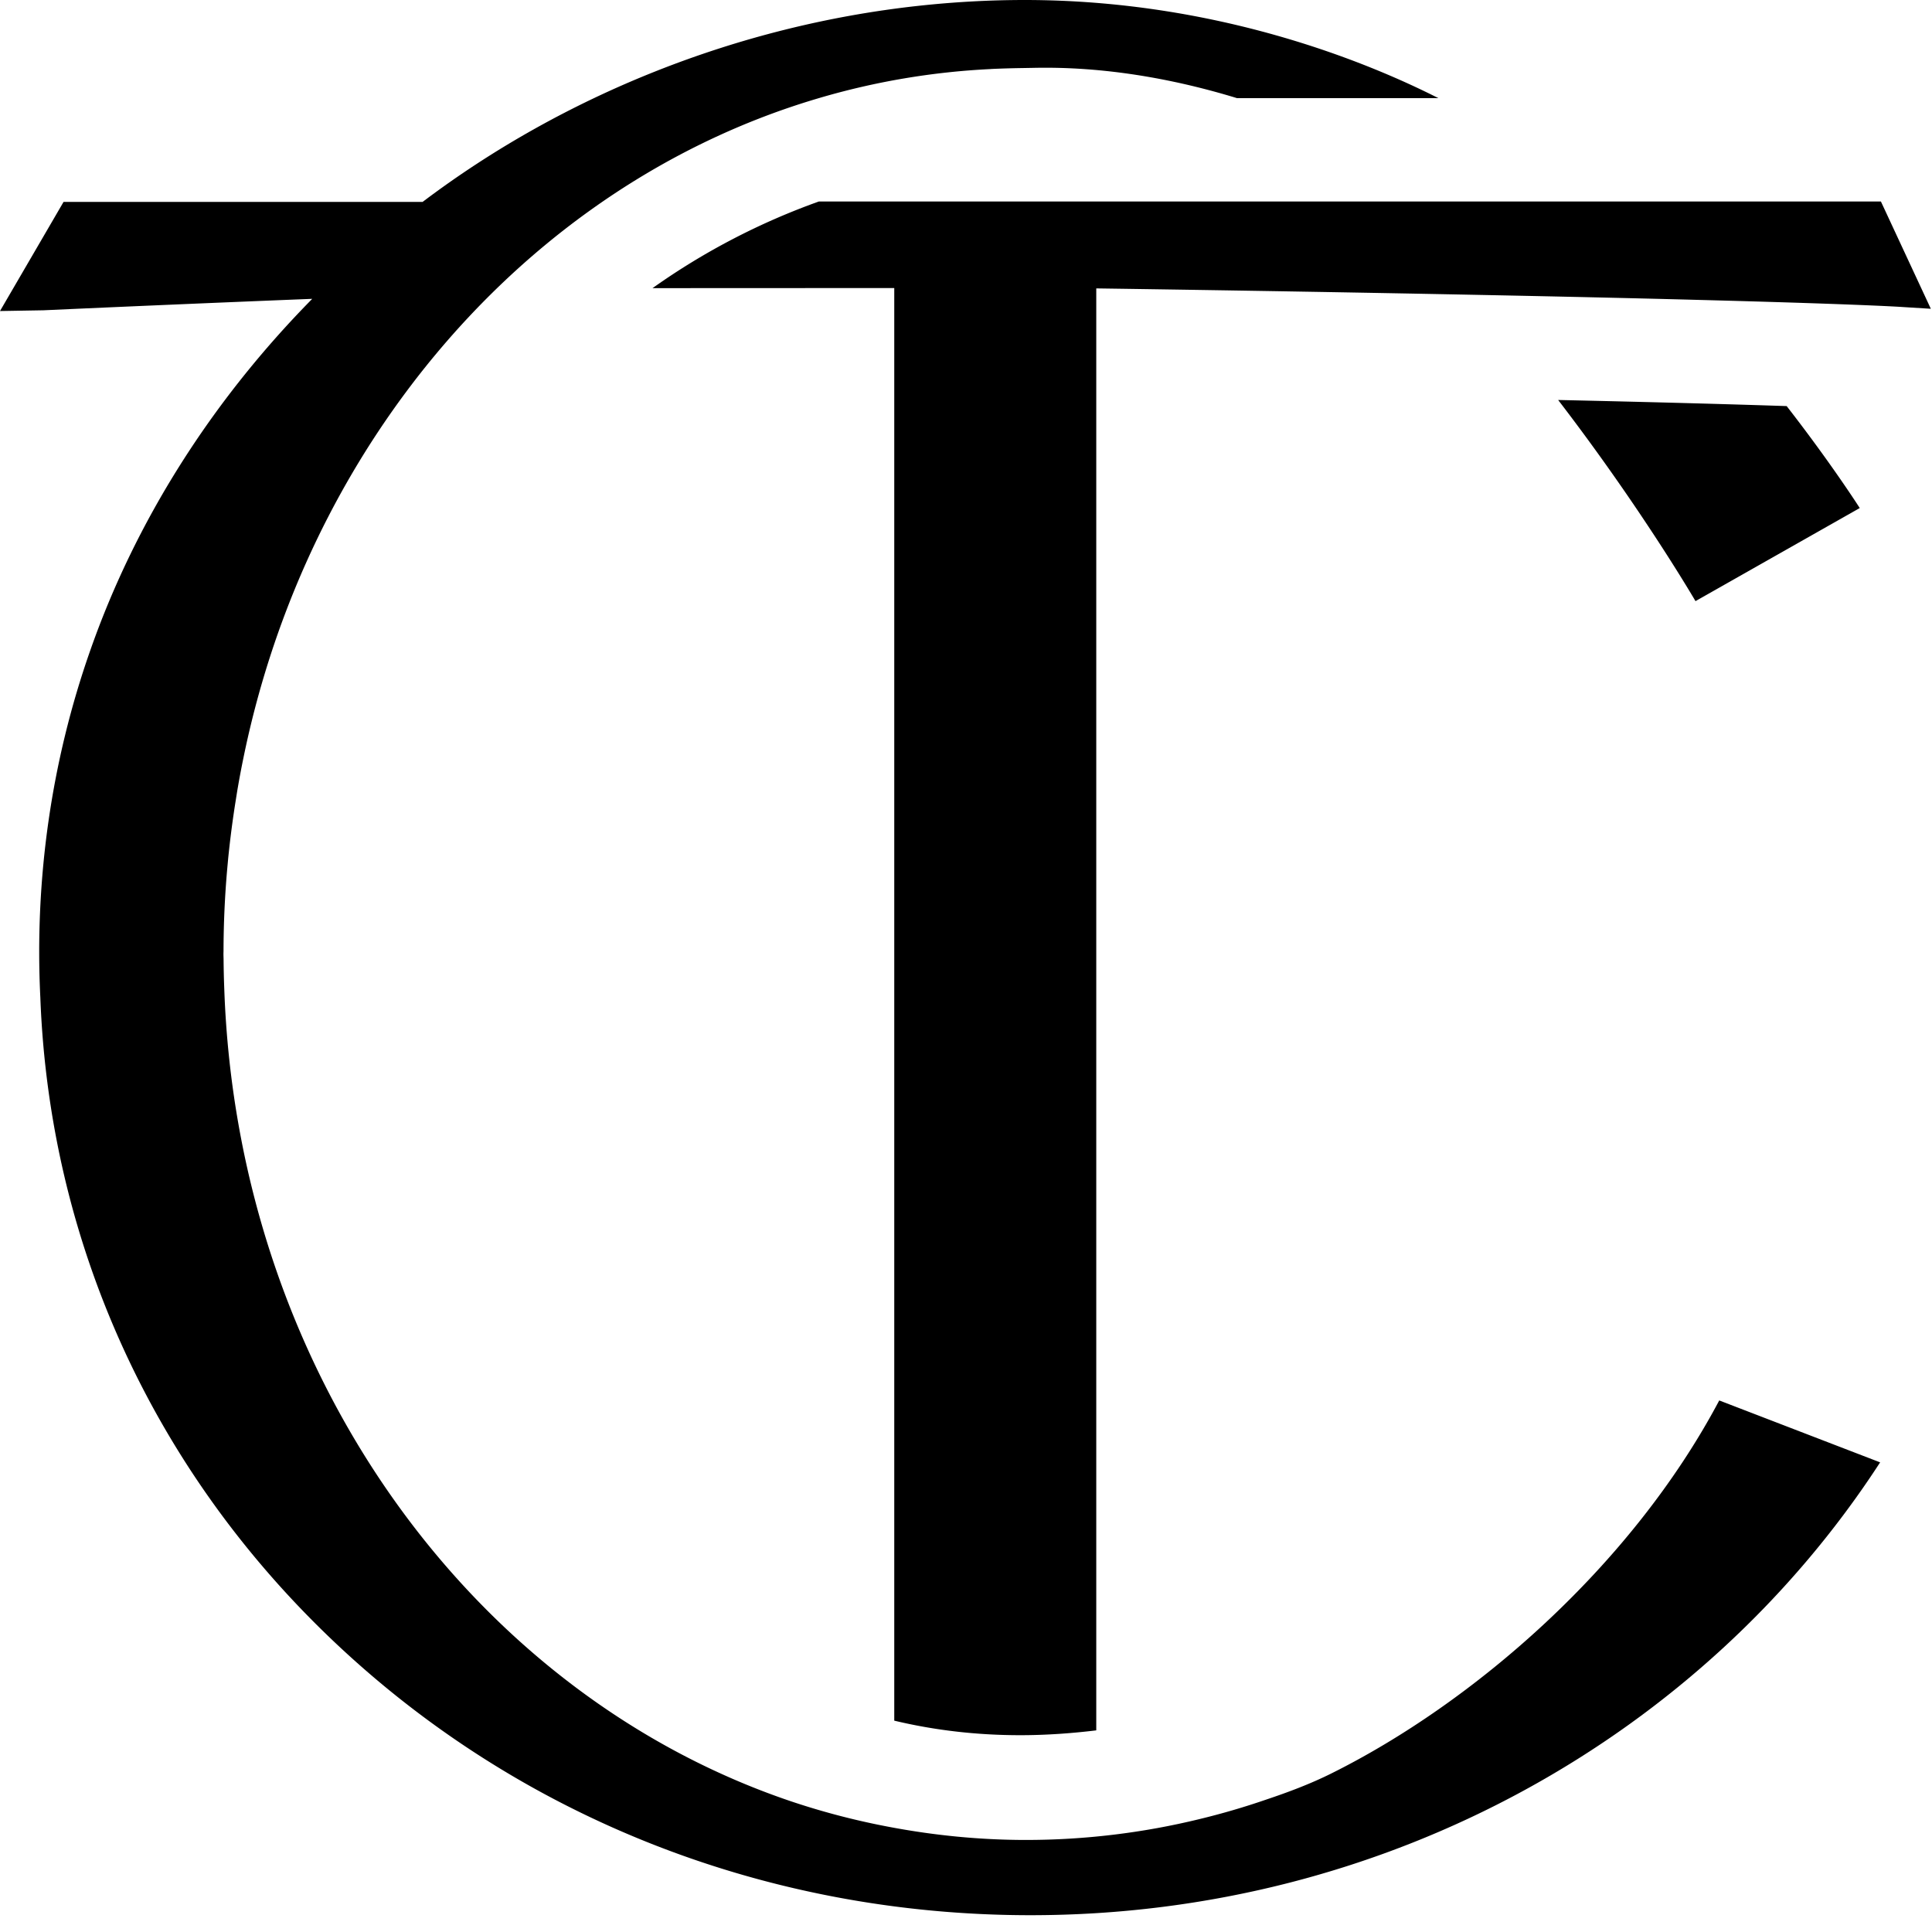 <svg xmlns="http://www.w3.org/2000/svg" viewBox="0 0 106 106" class="Icon svg HeaderMenu__monogram-icon Icon--monogramcurrentcolor" aria-hidden="true"><g id="brand-assets/monogram" fill="none" fill-rule="evenodd" stroke="none" stroke-width="1"><g id="CT-Motif" fill="currentColor"><path id="Fill-1" d="M73.058 97.295c-1.16.578-2.364 1.03-3.582 1.438a40.269 40.269 0 0 1-3.657 1.07 40.169 40.169 0 0 1-9.524 1.147c-2.533 0-5.014-.248-7.43-.702a40.28 40.28 0 0 1-5.472-1.42c-17.499-5.912-30.359-23.537-31.089-44.595a51.388 51.388 0 0 1-.037-1.571c0-.106-.007-.211-.007-.318 0-.067.004-.13.004-.196a52.41 52.41 0 0 1 .202-4.471l.056-.608a54.758 54.758 0 0 1 .422-3.219c.036-.228.071-.456.111-.681a48.927 48.927 0 0 1 .3-1.582c1.537-7.51 4.656-14.354 8.938-20.1 5.756-7.723 13.623-13.452 22.635-16.103a40.088 40.088 0 0 1 9.405-1.594l.071-.006a54.456 54.456 0 0 1 1.677-.05l.617-.011c.223-.005.446-.007.667-.007 3.991 0 7.674.803 10.502 1.668h11.05C75.013 3.406 66.758 0 56.211 0c-1.918 0-3.887.108-5.856.324-9.846 1.08-19.388 4.877-27.167 10.753H3.487L0 17.065l2.384-.041a2717.732 2717.732 0 0 1 14.747-.628C11.601 22.009 7.429 28.6 4.946 35.703c-2.139 6.094-3.052 12.556-2.733 19.028.499 13.335 6.096 25.755 15.912 35.148 10.241 9.802 23.884 15.199 38.417 15.199 19.67 0 36.945-9.949 46.612-24.845l-8.827-3.397c-4.845 9.144-13.542 16.613-21.269 20.459Zm30.139-86.24H44.928a37.612 37.612 0 0 0-9.127 4.754l13.263-.006v78.601c2.214.53 4.53.798 6.91.798 1.366 0 2.76-.094 4.173-.265V15.823c8.256.119 15.015.238 20.563.348 5.069.101 9.115.194 12.319.279 8.233.215 10.953.366 11.341.394l1.566.097-2.739-5.886Zm-1.161 16.819s-1.545-2.425-4.01-5.594c-2.705-.09-6.714-.206-12.538-.335 4.596 5.982 7.536 11.036 7.536 11.036l9.012-5.107Z"></path></g></g></svg>